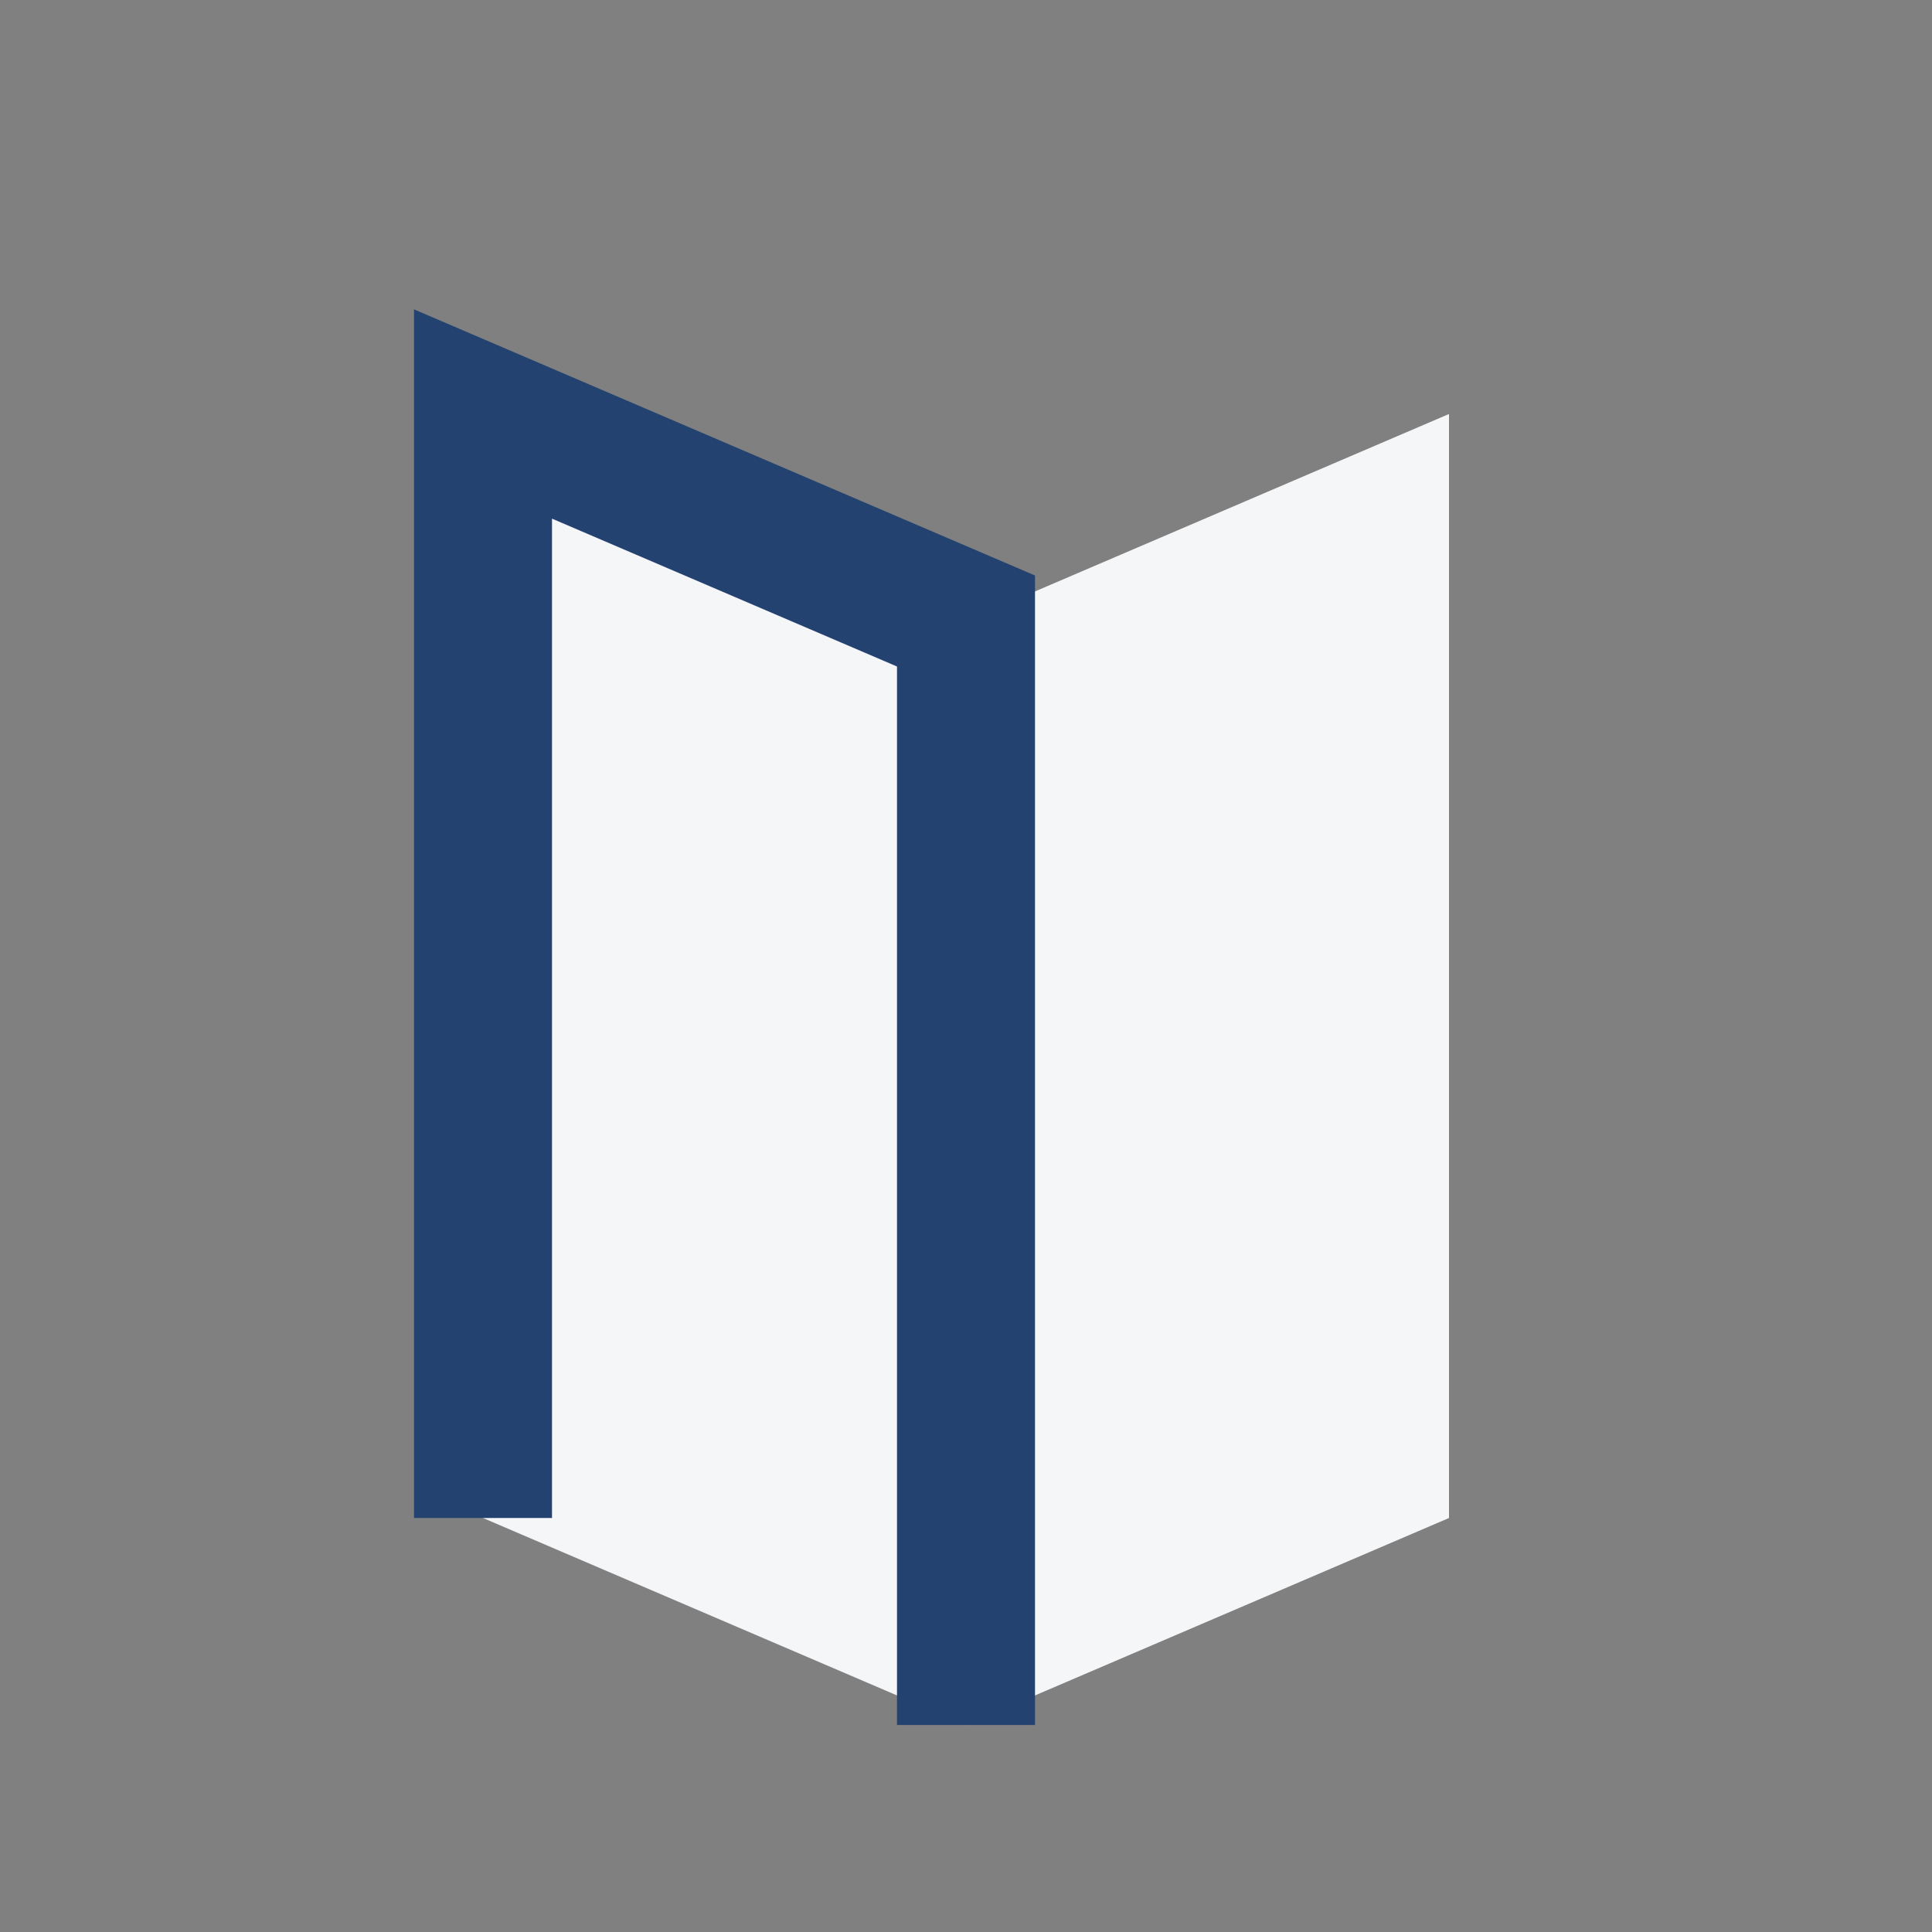 <?xml version="1.0" encoding="UTF-8"?>
<svg xmlns="http://www.w3.org/2000/svg" width="28" height="28" viewBox="0 0 28 28"><rect x="0" y="0" width="28" height="28" fill="#808080" stroke="none"/><path fill="#F5F6F8" d="M7 6l7 3 7-3v16l-7 3-7-3z"/><path d="M7 22V6l7 3v16" fill="none" stroke="#234270" stroke-width="2"/></svg>